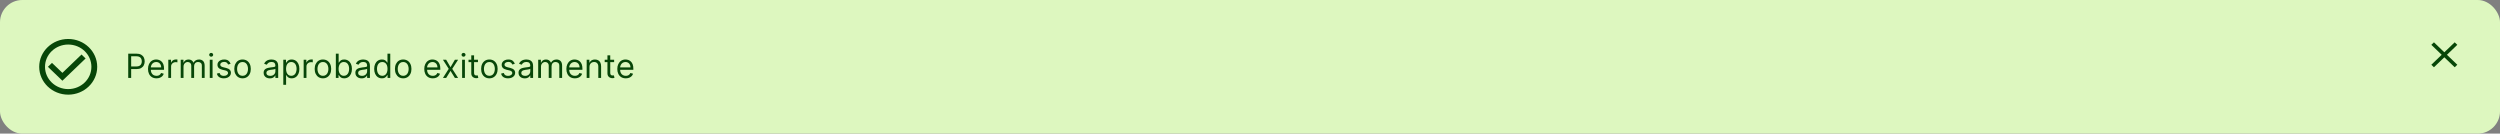 <svg width="898" height="48" viewBox="0 0 898 48" fill="none" xmlns="http://www.w3.org/2000/svg">
<rect x="0" y="0" width="898" height="48" fill="#808080" stroke="none"/>
<rect width="898" height="48" rx="8" fill="#DDF7BF"/>
<path d="M29.281 19.58L22.417 26.17L18.677 22.59L17.208 24L22.417 29L30.75 21L29.281 19.58ZM24.5 14C18.75 14 14.083 18.48 14.083 24C14.083 29.52 18.75 34 24.5 34C30.25 34 34.917 29.52 34.917 24C34.917 18.48 30.25 14 24.5 14ZM24.5 32C19.896 32 16.167 28.42 16.167 24C16.167 19.58 19.896 16 24.5 16C29.104 16 32.833 19.58 32.833 24C32.833 28.42 29.104 32 24.5 32Z" fill="#074608"/>
<path d="M46.057 28V19.273H49.006C49.69 19.273 50.25 19.396 50.685 19.643C51.122 19.888 51.446 20.219 51.656 20.636C51.867 21.054 51.972 21.52 51.972 22.034C51.972 22.548 51.867 23.016 51.656 23.436C51.449 23.857 51.128 24.192 50.693 24.442C50.258 24.689 49.702 24.812 49.023 24.812H46.909V23.875H48.989C49.457 23.875 49.834 23.794 50.118 23.632C50.402 23.47 50.608 23.251 50.736 22.976C50.867 22.697 50.932 22.384 50.932 22.034C50.932 21.685 50.867 21.372 50.736 21.097C50.608 20.821 50.401 20.605 50.114 20.449C49.827 20.29 49.446 20.21 48.972 20.21H47.114V28H46.057ZM56.212 28.136C55.581 28.136 55.037 27.997 54.58 27.719C54.125 27.438 53.774 27.046 53.527 26.543C53.283 26.037 53.16 25.449 53.16 24.778C53.16 24.108 53.283 23.517 53.527 23.006C53.774 22.491 54.118 22.091 54.558 21.804C55.001 21.514 55.519 21.369 56.109 21.369C56.45 21.369 56.787 21.426 57.119 21.54C57.452 21.653 57.754 21.838 58.027 22.094C58.3 22.347 58.517 22.682 58.679 23.099C58.841 23.517 58.922 24.031 58.922 24.642V25.068H53.876V24.199H57.899C57.899 23.829 57.825 23.5 57.678 23.21C57.533 22.921 57.325 22.692 57.055 22.524C56.788 22.357 56.473 22.273 56.109 22.273C55.709 22.273 55.362 22.372 55.07 22.571C54.78 22.767 54.557 23.023 54.401 23.338C54.244 23.653 54.166 23.991 54.166 24.352V24.932C54.166 25.426 54.251 25.845 54.422 26.189C54.595 26.53 54.835 26.79 55.142 26.969C55.449 27.145 55.805 27.233 56.212 27.233C56.476 27.233 56.715 27.196 56.928 27.122C57.144 27.046 57.33 26.932 57.486 26.781C57.642 26.628 57.763 26.438 57.848 26.21L58.82 26.483C58.717 26.812 58.545 27.102 58.304 27.352C58.062 27.599 57.764 27.793 57.409 27.932C57.054 28.068 56.655 28.136 56.212 28.136ZM60.452 28V21.454H61.423V22.443H61.492C61.611 22.119 61.827 21.857 62.139 21.655C62.452 21.453 62.804 21.352 63.196 21.352C63.27 21.352 63.362 21.354 63.473 21.357C63.584 21.359 63.668 21.364 63.724 21.369V22.392C63.69 22.384 63.612 22.371 63.49 22.354C63.371 22.334 63.244 22.324 63.111 22.324C62.793 22.324 62.508 22.391 62.258 22.524C62.011 22.655 61.815 22.837 61.67 23.07C61.528 23.3 61.457 23.562 61.457 23.858V28H60.452ZM64.916 28V21.454H65.888V22.477H65.973C66.11 22.128 66.33 21.857 66.634 21.663C66.938 21.467 67.303 21.369 67.729 21.369C68.161 21.369 68.52 21.467 68.807 21.663C69.097 21.857 69.323 22.128 69.485 22.477H69.553C69.721 22.139 69.972 21.871 70.307 21.672C70.642 21.47 71.044 21.369 71.513 21.369C72.098 21.369 72.577 21.553 72.949 21.919C73.321 22.283 73.507 22.849 73.507 23.619V28H72.502V23.619C72.502 23.136 72.37 22.791 72.106 22.584C71.841 22.376 71.53 22.273 71.172 22.273C70.712 22.273 70.356 22.412 70.103 22.69C69.85 22.966 69.723 23.315 69.723 23.739V28H68.701V23.517C68.701 23.145 68.58 22.845 68.338 22.618C68.097 22.388 67.786 22.273 67.405 22.273C67.144 22.273 66.9 22.342 66.672 22.482C66.448 22.621 66.266 22.814 66.127 23.061C65.99 23.305 65.922 23.588 65.922 23.909V28H64.916ZM75.346 28V21.454H76.352V28H75.346ZM75.858 20.364C75.662 20.364 75.493 20.297 75.35 20.163C75.211 20.03 75.142 19.869 75.142 19.682C75.142 19.494 75.211 19.334 75.35 19.2C75.493 19.067 75.662 19 75.858 19C76.054 19 76.221 19.067 76.36 19.2C76.502 19.334 76.573 19.494 76.573 19.682C76.573 19.869 76.502 20.03 76.36 20.163C76.221 20.297 76.054 20.364 75.858 20.364ZM82.83 22.921L81.927 23.176C81.87 23.026 81.786 22.879 81.675 22.737C81.567 22.592 81.42 22.473 81.232 22.379C81.045 22.285 80.805 22.239 80.512 22.239C80.112 22.239 79.778 22.331 79.511 22.516C79.246 22.697 79.114 22.929 79.114 23.21C79.114 23.46 79.205 23.658 79.387 23.803C79.569 23.947 79.853 24.068 80.239 24.165L81.211 24.403C81.796 24.546 82.232 24.763 82.519 25.055C82.806 25.345 82.95 25.719 82.95 26.176C82.95 26.551 82.842 26.886 82.626 27.182C82.413 27.477 82.114 27.71 81.731 27.881C81.347 28.051 80.901 28.136 80.393 28.136C79.725 28.136 79.173 27.991 78.735 27.702C78.298 27.412 78.021 26.989 77.904 26.432L78.859 26.193C78.95 26.546 79.121 26.81 79.374 26.986C79.63 27.162 79.964 27.25 80.376 27.25C80.844 27.25 81.217 27.151 81.492 26.952C81.771 26.75 81.91 26.509 81.91 26.227C81.91 26 81.83 25.81 81.671 25.656C81.512 25.5 81.268 25.384 80.938 25.307L79.847 25.051C79.248 24.909 78.808 24.689 78.526 24.391C78.248 24.09 78.109 23.713 78.109 23.261C78.109 22.892 78.212 22.565 78.42 22.281C78.63 21.997 78.915 21.774 79.276 21.612C79.64 21.45 80.052 21.369 80.512 21.369C81.16 21.369 81.668 21.511 82.038 21.796C82.41 22.079 82.674 22.454 82.83 22.921ZM87.123 28.136C86.532 28.136 86.013 27.996 85.567 27.715C85.124 27.433 84.777 27.04 84.527 26.534C84.28 26.028 84.157 25.438 84.157 24.761C84.157 24.079 84.28 23.484 84.527 22.976C84.777 22.467 85.124 22.072 85.567 21.791C86.013 21.51 86.532 21.369 87.123 21.369C87.713 21.369 88.231 21.51 88.674 21.791C89.12 22.072 89.466 22.467 89.713 22.976C89.963 23.484 90.088 24.079 90.088 24.761C90.088 25.438 89.963 26.028 89.713 26.534C89.466 27.04 89.12 27.433 88.674 27.715C88.231 27.996 87.713 28.136 87.123 28.136ZM87.123 27.233C87.571 27.233 87.941 27.118 88.231 26.888C88.52 26.658 88.735 26.355 88.874 25.98C89.013 25.605 89.083 25.199 89.083 24.761C89.083 24.324 89.013 23.916 88.874 23.538C88.735 23.16 88.52 22.855 88.231 22.622C87.941 22.389 87.571 22.273 87.123 22.273C86.674 22.273 86.304 22.389 86.015 22.622C85.725 22.855 85.51 23.16 85.371 23.538C85.232 23.916 85.162 24.324 85.162 24.761C85.162 25.199 85.232 25.605 85.371 25.98C85.51 26.355 85.725 26.658 86.015 26.888C86.304 27.118 86.674 27.233 87.123 27.233ZM96.925 28.153C96.51 28.153 96.133 28.075 95.796 27.919C95.457 27.76 95.189 27.531 94.99 27.233C94.791 26.932 94.692 26.568 94.692 26.142C94.692 25.767 94.766 25.463 94.913 25.23C95.061 24.994 95.258 24.81 95.506 24.676C95.753 24.543 96.026 24.443 96.324 24.378C96.625 24.31 96.928 24.256 97.231 24.216C97.629 24.165 97.952 24.126 98.199 24.101C98.449 24.072 98.631 24.026 98.744 23.96C98.861 23.895 98.919 23.781 98.919 23.619V23.585C98.919 23.165 98.804 22.838 98.574 22.605C98.347 22.372 98.001 22.256 97.538 22.256C97.058 22.256 96.682 22.361 96.409 22.571C96.136 22.781 95.945 23.006 95.834 23.244L94.879 22.903C95.05 22.506 95.277 22.196 95.561 21.974C95.848 21.75 96.16 21.594 96.499 21.506C96.84 21.415 97.175 21.369 97.504 21.369C97.715 21.369 97.956 21.395 98.229 21.446C98.504 21.494 98.77 21.595 99.026 21.749C99.284 21.902 99.499 22.134 99.669 22.443C99.84 22.753 99.925 23.168 99.925 23.688V28H98.919V27.114H98.868C98.8 27.256 98.686 27.408 98.527 27.57C98.368 27.732 98.156 27.869 97.892 27.983C97.628 28.097 97.305 28.153 96.925 28.153ZM97.078 27.25C97.476 27.25 97.811 27.172 98.084 27.016C98.359 26.859 98.567 26.658 98.706 26.41C98.848 26.163 98.919 25.903 98.919 25.631V24.71C98.876 24.761 98.783 24.808 98.638 24.851C98.496 24.891 98.331 24.926 98.144 24.957C97.959 24.986 97.778 25.011 97.602 25.034C97.429 25.054 97.288 25.071 97.18 25.085C96.919 25.119 96.675 25.175 96.447 25.251C96.223 25.325 96.041 25.438 95.902 25.588C95.766 25.736 95.697 25.938 95.697 26.193C95.697 26.543 95.827 26.807 96.085 26.986C96.347 27.162 96.678 27.25 97.078 27.25ZM101.76 30.454V21.454H102.732V22.494H102.851C102.925 22.381 103.027 22.236 103.158 22.06C103.292 21.881 103.482 21.722 103.729 21.582C103.979 21.44 104.317 21.369 104.743 21.369C105.294 21.369 105.78 21.507 106.201 21.783C106.621 22.058 106.949 22.449 107.185 22.954C107.421 23.46 107.539 24.057 107.539 24.744C107.539 25.438 107.421 26.038 107.185 26.547C106.949 27.053 106.623 27.445 106.205 27.723C105.787 27.999 105.306 28.136 104.76 28.136C104.34 28.136 104.003 28.067 103.75 27.928C103.498 27.785 103.303 27.625 103.167 27.446C103.03 27.264 102.925 27.114 102.851 26.994H102.766V30.454H101.76ZM102.749 24.727C102.749 25.222 102.821 25.658 102.966 26.035C103.111 26.41 103.323 26.704 103.601 26.918C103.88 27.128 104.221 27.233 104.624 27.233C105.044 27.233 105.395 27.122 105.676 26.901C105.961 26.676 106.174 26.375 106.316 25.997C106.461 25.616 106.533 25.193 106.533 24.727C106.533 24.267 106.462 23.852 106.32 23.483C106.181 23.111 105.969 22.817 105.685 22.601C105.404 22.382 105.05 22.273 104.624 22.273C104.215 22.273 103.871 22.376 103.593 22.584C103.314 22.788 103.104 23.075 102.962 23.445C102.82 23.811 102.749 24.239 102.749 24.727ZM109.073 28V21.454H110.044V22.443H110.113C110.232 22.119 110.448 21.857 110.76 21.655C111.073 21.453 111.425 21.352 111.817 21.352C111.891 21.352 111.983 21.354 112.094 21.357C112.205 21.359 112.289 21.364 112.346 21.369V22.392C112.311 22.384 112.233 22.371 112.111 22.354C111.992 22.334 111.865 22.324 111.732 22.324C111.414 22.324 111.13 22.391 110.88 22.524C110.632 22.655 110.436 22.837 110.292 23.07C110.15 23.3 110.078 23.562 110.078 23.858V28H109.073ZM115.998 28.136C115.407 28.136 114.888 27.996 114.442 27.715C113.999 27.433 113.652 27.04 113.402 26.534C113.155 26.028 113.032 25.438 113.032 24.761C113.032 24.079 113.155 23.484 113.402 22.976C113.652 22.467 113.999 22.072 114.442 21.791C114.888 21.51 115.407 21.369 115.998 21.369C116.588 21.369 117.105 21.51 117.549 21.791C117.995 22.072 118.341 22.467 118.588 22.976C118.838 23.484 118.963 24.079 118.963 24.761C118.963 25.438 118.838 26.028 118.588 26.534C118.341 27.04 117.995 27.433 117.549 27.715C117.105 27.996 116.588 28.136 115.998 28.136ZM115.998 27.233C116.446 27.233 116.816 27.118 117.105 26.888C117.395 26.658 117.61 26.355 117.749 25.98C117.888 25.605 117.958 25.199 117.958 24.761C117.958 24.324 117.888 23.916 117.749 23.538C117.61 23.16 117.395 22.855 117.105 22.622C116.816 22.389 116.446 22.273 115.998 22.273C115.549 22.273 115.179 22.389 114.89 22.622C114.6 22.855 114.385 23.16 114.246 23.538C114.107 23.916 114.037 24.324 114.037 24.761C114.037 25.199 114.107 25.605 114.246 25.98C114.385 26.355 114.6 26.658 114.89 26.888C115.179 27.118 115.549 27.233 115.998 27.233ZM120.635 28V19.273H121.641V22.494H121.726C121.8 22.381 121.902 22.236 122.033 22.06C122.166 21.881 122.357 21.722 122.604 21.582C122.854 21.44 123.192 21.369 123.618 21.369C124.169 21.369 124.655 21.507 125.075 21.783C125.496 22.058 125.824 22.449 126.06 22.954C126.295 23.46 126.413 24.057 126.413 24.744C126.413 25.438 126.295 26.038 126.06 26.547C125.824 27.053 125.497 27.445 125.08 27.723C124.662 27.999 124.18 28.136 123.635 28.136C123.214 28.136 122.878 28.067 122.625 27.928C122.372 27.785 122.178 27.625 122.041 27.446C121.905 27.264 121.8 27.114 121.726 26.994H121.607V28H120.635ZM121.624 24.727C121.624 25.222 121.696 25.658 121.841 26.035C121.986 26.41 122.197 26.704 122.476 26.918C122.754 27.128 123.095 27.233 123.499 27.233C123.919 27.233 124.27 27.122 124.551 26.901C124.835 26.676 125.048 26.375 125.19 25.997C125.335 25.616 125.408 25.193 125.408 24.727C125.408 24.267 125.337 23.852 125.195 23.483C125.055 23.111 124.844 22.817 124.56 22.601C124.278 22.382 123.925 22.273 123.499 22.273C123.089 22.273 122.746 22.376 122.467 22.584C122.189 22.788 121.979 23.075 121.837 23.445C121.695 23.811 121.624 24.239 121.624 24.727ZM129.878 28.153C129.463 28.153 129.087 28.075 128.749 27.919C128.411 27.76 128.142 27.531 127.943 27.233C127.744 26.932 127.645 26.568 127.645 26.142C127.645 25.767 127.719 25.463 127.866 25.23C128.014 24.994 128.212 24.81 128.459 24.676C128.706 24.543 128.979 24.443 129.277 24.378C129.578 24.31 129.881 24.256 130.185 24.216C130.582 24.165 130.905 24.126 131.152 24.101C131.402 24.072 131.584 24.026 131.697 23.96C131.814 23.895 131.872 23.781 131.872 23.619V23.585C131.872 23.165 131.757 22.838 131.527 22.605C131.3 22.372 130.955 22.256 130.491 22.256C130.011 22.256 129.635 22.361 129.362 22.571C129.089 22.781 128.898 23.006 128.787 23.244L127.832 22.903C128.003 22.506 128.23 22.196 128.514 21.974C128.801 21.75 129.114 21.594 129.452 21.506C129.793 21.415 130.128 21.369 130.457 21.369C130.668 21.369 130.909 21.395 131.182 21.446C131.457 21.494 131.723 21.595 131.979 21.749C132.237 21.902 132.452 22.134 132.622 22.443C132.793 22.753 132.878 23.168 132.878 23.688V28H131.872V27.114H131.821C131.753 27.256 131.639 27.408 131.48 27.57C131.321 27.732 131.109 27.869 130.845 27.983C130.581 28.097 130.259 28.153 129.878 28.153ZM130.031 27.25C130.429 27.25 130.764 27.172 131.037 27.016C131.313 26.859 131.52 26.658 131.659 26.41C131.801 26.163 131.872 25.903 131.872 25.631V24.71C131.83 24.761 131.736 24.808 131.591 24.851C131.449 24.891 131.284 24.926 131.097 24.957C130.912 24.986 130.732 25.011 130.555 25.034C130.382 25.054 130.241 25.071 130.134 25.085C129.872 25.119 129.628 25.175 129.401 25.251C129.176 25.325 128.994 25.438 128.855 25.588C128.719 25.736 128.651 25.938 128.651 26.193C128.651 26.543 128.78 26.807 129.038 26.986C129.3 27.162 129.631 27.25 130.031 27.25ZM137.185 28.136C136.64 28.136 136.158 27.999 135.74 27.723C135.323 27.445 134.996 27.053 134.76 26.547C134.525 26.038 134.407 25.438 134.407 24.744C134.407 24.057 134.525 23.46 134.76 22.954C134.996 22.449 135.324 22.058 135.745 21.783C136.165 21.507 136.651 21.369 137.202 21.369C137.628 21.369 137.965 21.44 138.212 21.582C138.462 21.722 138.652 21.881 138.783 22.06C138.917 22.236 139.02 22.381 139.094 22.494H139.179V19.273H140.185V28H139.213V26.994H139.094C139.02 27.114 138.915 27.264 138.779 27.446C138.642 27.625 138.448 27.785 138.195 27.928C137.942 28.067 137.605 28.136 137.185 28.136ZM137.321 27.233C137.725 27.233 138.066 27.128 138.344 26.918C138.623 26.704 138.834 26.41 138.979 26.035C139.124 25.658 139.196 25.222 139.196 24.727C139.196 24.239 139.125 23.811 138.983 23.445C138.841 23.075 138.631 22.788 138.353 22.584C138.074 22.376 137.73 22.273 137.321 22.273C136.895 22.273 136.54 22.382 136.256 22.601C135.975 22.817 135.763 23.111 135.621 23.483C135.482 23.852 135.412 24.267 135.412 24.727C135.412 25.193 135.483 25.616 135.625 25.997C135.77 26.375 135.983 26.676 136.265 26.901C136.549 27.122 136.901 27.233 137.321 27.233ZM144.826 28.136C144.235 28.136 143.716 27.996 143.27 27.715C142.827 27.433 142.48 27.04 142.23 26.534C141.983 26.028 141.86 25.438 141.86 24.761C141.86 24.079 141.983 23.484 142.23 22.976C142.48 22.467 142.827 22.072 143.27 21.791C143.716 21.51 144.235 21.369 144.826 21.369C145.417 21.369 145.934 21.51 146.377 21.791C146.823 22.072 147.169 22.467 147.417 22.976C147.667 23.484 147.792 24.079 147.792 24.761C147.792 25.438 147.667 26.028 147.417 26.534C147.169 27.04 146.823 27.433 146.377 27.715C145.934 27.996 145.417 28.136 144.826 28.136ZM144.826 27.233C145.275 27.233 145.644 27.118 145.934 26.888C146.223 26.658 146.438 26.355 146.577 25.98C146.716 25.605 146.786 25.199 146.786 24.761C146.786 24.324 146.716 23.916 146.577 23.538C146.438 23.16 146.223 22.855 145.934 22.622C145.644 22.389 145.275 22.273 144.826 22.273C144.377 22.273 144.007 22.389 143.718 22.622C143.428 22.855 143.213 23.16 143.074 23.538C142.935 23.916 142.865 24.324 142.865 24.761C142.865 25.199 142.935 25.605 143.074 25.98C143.213 26.355 143.428 26.658 143.718 26.888C144.007 27.118 144.377 27.233 144.826 27.233ZM155.446 28.136C154.815 28.136 154.271 27.997 153.814 27.719C153.359 27.438 153.009 27.046 152.761 26.543C152.517 26.037 152.395 25.449 152.395 24.778C152.395 24.108 152.517 23.517 152.761 23.006C153.009 22.491 153.352 22.091 153.793 21.804C154.236 21.514 154.753 21.369 155.344 21.369C155.685 21.369 156.021 21.426 156.354 21.54C156.686 21.653 156.989 21.838 157.261 22.094C157.534 22.347 157.751 22.682 157.913 23.099C158.075 23.517 158.156 24.031 158.156 24.642V25.068H153.111V24.199H157.134C157.134 23.829 157.06 23.5 156.912 23.21C156.767 22.921 156.56 22.692 156.29 22.524C156.023 22.357 155.707 22.273 155.344 22.273C154.943 22.273 154.597 22.372 154.304 22.571C154.014 22.767 153.791 23.023 153.635 23.338C153.479 23.653 153.401 23.991 153.401 24.352V24.932C153.401 25.426 153.486 25.845 153.656 26.189C153.83 26.53 154.07 26.79 154.376 26.969C154.683 27.145 155.04 27.233 155.446 27.233C155.71 27.233 155.949 27.196 156.162 27.122C156.378 27.046 156.564 26.932 156.72 26.781C156.876 26.628 156.997 26.438 157.082 26.21L158.054 26.483C157.952 26.812 157.78 27.102 157.538 27.352C157.297 27.599 156.999 27.793 156.643 27.932C156.288 28.068 155.889 28.136 155.446 28.136ZM160.26 21.454L161.828 24.131L163.397 21.454H164.556L162.442 24.727L164.556 28H163.397L161.828 25.46L160.26 28H159.101L161.181 24.727L159.101 21.454H160.26ZM165.991 28V21.454H166.996V28H165.991ZM166.502 20.364C166.306 20.364 166.137 20.297 165.995 20.163C165.856 20.03 165.786 19.869 165.786 19.682C165.786 19.494 165.856 19.334 165.995 19.2C166.137 19.067 166.306 19 166.502 19C166.698 19 166.866 19.067 167.005 19.2C167.147 19.334 167.218 19.494 167.218 19.682C167.218 19.869 167.147 20.03 167.005 20.163C166.866 20.297 166.698 20.364 166.502 20.364ZM171.685 21.454V22.307H168.293V21.454H171.685ZM169.282 19.886H170.287V26.125C170.287 26.409 170.328 26.622 170.411 26.764C170.496 26.903 170.604 26.997 170.735 27.046C170.868 27.091 171.009 27.114 171.157 27.114C171.267 27.114 171.358 27.108 171.429 27.097C171.5 27.082 171.557 27.071 171.6 27.062L171.804 27.966C171.736 27.991 171.641 28.017 171.519 28.043C171.397 28.071 171.242 28.085 171.054 28.085C170.77 28.085 170.492 28.024 170.219 27.902C169.949 27.78 169.725 27.594 169.546 27.344C169.37 27.094 169.282 26.778 169.282 26.398V19.886ZM175.787 28.136C175.196 28.136 174.677 27.996 174.231 27.715C173.788 27.433 173.441 27.04 173.191 26.534C172.944 26.028 172.821 25.438 172.821 24.761C172.821 24.079 172.944 23.484 173.191 22.976C173.441 22.467 173.788 22.072 174.231 21.791C174.677 21.51 175.196 21.369 175.787 21.369C176.377 21.369 176.895 21.51 177.338 21.791C177.784 22.072 178.13 22.467 178.377 22.976C178.627 23.484 178.752 24.079 178.752 24.761C178.752 25.438 178.627 26.028 178.377 26.534C178.13 27.04 177.784 27.433 177.338 27.715C176.895 27.996 176.377 28.136 175.787 28.136ZM175.787 27.233C176.235 27.233 176.605 27.118 176.895 26.888C177.184 26.658 177.399 26.355 177.538 25.98C177.677 25.605 177.747 25.199 177.747 24.761C177.747 24.324 177.677 23.916 177.538 23.538C177.399 23.16 177.184 22.855 176.895 22.622C176.605 22.389 176.235 22.273 175.787 22.273C175.338 22.273 174.968 22.389 174.679 22.622C174.389 22.855 174.174 23.16 174.035 23.538C173.896 23.916 173.826 24.324 173.826 24.761C173.826 25.199 173.896 25.605 174.035 25.98C174.174 26.355 174.389 26.658 174.679 26.888C174.968 27.118 175.338 27.233 175.787 27.233ZM184.924 22.921L184.021 23.176C183.964 23.026 183.88 22.879 183.769 22.737C183.661 22.592 183.513 22.473 183.326 22.379C183.138 22.285 182.898 22.239 182.606 22.239C182.205 22.239 181.871 22.331 181.604 22.516C181.34 22.697 181.208 22.929 181.208 23.21C181.208 23.46 181.299 23.658 181.481 23.803C181.663 23.947 181.947 24.068 182.333 24.165L183.305 24.403C183.89 24.546 184.326 24.763 184.613 25.055C184.9 25.345 185.043 25.719 185.043 26.176C185.043 26.551 184.935 26.886 184.719 27.182C184.506 27.477 184.208 27.71 183.825 27.881C183.441 28.051 182.995 28.136 182.487 28.136C181.819 28.136 181.266 27.991 180.829 27.702C180.391 27.412 180.114 26.989 179.998 26.432L180.952 26.193C181.043 26.546 181.215 26.81 181.468 26.986C181.724 27.162 182.058 27.25 182.469 27.25C182.938 27.25 183.31 27.151 183.586 26.952C183.864 26.75 184.004 26.509 184.004 26.227C184.004 26 183.924 25.81 183.765 25.656C183.606 25.5 183.362 25.384 183.032 25.307L181.941 25.051C181.342 24.909 180.901 24.689 180.62 24.391C180.342 24.09 180.202 23.713 180.202 23.261C180.202 22.892 180.306 22.565 180.513 22.281C180.724 21.997 181.009 21.774 181.37 21.612C181.734 21.45 182.146 21.369 182.606 21.369C183.254 21.369 183.762 21.511 184.131 21.796C184.504 22.079 184.768 22.454 184.924 22.921ZM188.483 28.153C188.069 28.153 187.692 28.075 187.354 27.919C187.016 27.76 186.748 27.531 186.549 27.233C186.35 26.932 186.25 26.568 186.25 26.142C186.25 25.767 186.324 25.463 186.472 25.23C186.62 24.994 186.817 24.81 187.064 24.676C187.311 24.543 187.584 24.443 187.882 24.378C188.184 24.31 188.486 24.256 188.79 24.216C189.188 24.165 189.51 24.126 189.757 24.101C190.007 24.072 190.189 24.026 190.303 23.96C190.419 23.895 190.478 23.781 190.478 23.619V23.585C190.478 23.165 190.363 22.838 190.132 22.605C189.905 22.372 189.56 22.256 189.097 22.256C188.617 22.256 188.24 22.361 187.968 22.571C187.695 22.781 187.503 23.006 187.392 23.244L186.438 22.903C186.608 22.506 186.836 22.196 187.12 21.974C187.407 21.75 187.719 21.594 188.057 21.506C188.398 21.415 188.733 21.369 189.063 21.369C189.273 21.369 189.515 21.395 189.787 21.446C190.063 21.494 190.328 21.595 190.584 21.749C190.843 21.902 191.057 22.134 191.228 22.443C191.398 22.753 191.483 23.168 191.483 23.688V28H190.478V27.114H190.426C190.358 27.256 190.245 27.408 190.086 27.57C189.926 27.732 189.715 27.869 189.451 27.983C189.186 28.097 188.864 28.153 188.483 28.153ZM188.637 27.25C189.034 27.25 189.37 27.172 189.642 27.016C189.918 26.859 190.125 26.658 190.265 26.41C190.407 26.163 190.478 25.903 190.478 25.631V24.71C190.435 24.761 190.341 24.808 190.196 24.851C190.054 24.891 189.89 24.926 189.702 24.957C189.517 24.986 189.337 25.011 189.161 25.034C188.988 25.054 188.847 25.071 188.739 25.085C188.478 25.119 188.233 25.175 188.006 25.251C187.782 25.325 187.6 25.438 187.461 25.588C187.324 25.736 187.256 25.938 187.256 26.193C187.256 26.543 187.385 26.807 187.644 26.986C187.905 27.162 188.236 27.25 188.637 27.25ZM193.319 28V21.454H194.29V22.477H194.376C194.512 22.128 194.732 21.857 195.036 21.663C195.34 21.467 195.705 21.369 196.131 21.369C196.563 21.369 196.923 21.467 197.21 21.663C197.499 21.857 197.725 22.128 197.887 22.477H197.955C198.123 22.139 198.374 21.871 198.71 21.672C199.045 21.47 199.447 21.369 199.915 21.369C200.501 21.369 200.979 21.553 201.352 21.919C201.724 22.283 201.91 22.849 201.91 23.619V28H200.904V23.619C200.904 23.136 200.772 22.791 200.508 22.584C200.244 22.376 199.933 22.273 199.575 22.273C199.114 22.273 198.758 22.412 198.505 22.69C198.252 22.966 198.126 23.315 198.126 23.739V28H197.103V23.517C197.103 23.145 196.982 22.845 196.741 22.618C196.499 22.388 196.188 22.273 195.808 22.273C195.546 22.273 195.302 22.342 195.075 22.482C194.85 22.621 194.668 22.814 194.529 23.061C194.393 23.305 194.325 23.588 194.325 23.909V28H193.319ZM206.493 28.136C205.862 28.136 205.318 27.997 204.861 27.719C204.406 27.438 204.055 27.046 203.808 26.543C203.564 26.037 203.442 25.449 203.442 24.778C203.442 24.108 203.564 23.517 203.808 23.006C204.055 22.491 204.399 22.091 204.839 21.804C205.283 21.514 205.8 21.369 206.391 21.369C206.732 21.369 207.068 21.426 207.401 21.54C207.733 21.653 208.036 21.838 208.308 22.094C208.581 22.347 208.798 22.682 208.96 23.099C209.122 23.517 209.203 24.031 209.203 24.642V25.068H204.158V24.199H208.18C208.18 23.829 208.107 23.5 207.959 23.21C207.814 22.921 207.607 22.692 207.337 22.524C207.07 22.357 206.754 22.273 206.391 22.273C205.99 22.273 205.643 22.372 205.351 22.571C205.061 22.767 204.838 23.023 204.682 23.338C204.526 23.653 204.447 23.991 204.447 24.352V24.932C204.447 25.426 204.533 25.845 204.703 26.189C204.876 26.53 205.116 26.79 205.423 26.969C205.73 27.145 206.087 27.233 206.493 27.233C206.757 27.233 206.996 27.196 207.209 27.122C207.425 27.046 207.611 26.932 207.767 26.781C207.923 26.628 208.044 26.438 208.129 26.21L209.101 26.483C208.999 26.812 208.827 27.102 208.585 27.352C208.344 27.599 208.045 27.793 207.69 27.932C207.335 28.068 206.936 28.136 206.493 28.136ZM211.739 24.062V28H210.733V21.454H211.705V22.477H211.79C211.943 22.145 212.176 21.878 212.489 21.676C212.801 21.472 213.205 21.369 213.699 21.369C214.142 21.369 214.53 21.46 214.862 21.642C215.195 21.821 215.453 22.094 215.638 22.46C215.822 22.824 215.915 23.284 215.915 23.841V28H214.909V23.909C214.909 23.395 214.776 22.994 214.509 22.707C214.241 22.418 213.875 22.273 213.409 22.273C213.088 22.273 212.801 22.342 212.548 22.482C212.298 22.621 212.101 22.824 211.956 23.091C211.811 23.358 211.739 23.682 211.739 24.062ZM220.599 21.454V22.307H217.207V21.454H220.599ZM218.196 19.886H219.201V26.125C219.201 26.409 219.243 26.622 219.325 26.764C219.41 26.903 219.518 26.997 219.649 27.046C219.782 27.091 219.923 27.114 220.071 27.114C220.181 27.114 220.272 27.108 220.343 27.097C220.414 27.082 220.471 27.071 220.514 27.062L220.718 27.966C220.65 27.991 220.555 28.017 220.433 28.043C220.311 28.071 220.156 28.085 219.968 28.085C219.684 28.085 219.406 28.024 219.133 27.902C218.863 27.78 218.639 27.594 218.46 27.344C218.284 27.094 218.196 26.778 218.196 26.398V19.886ZM224.786 28.136C224.155 28.136 223.611 27.997 223.154 27.719C222.699 27.438 222.348 27.046 222.101 26.543C221.857 26.037 221.735 25.449 221.735 24.778C221.735 24.108 221.857 23.517 222.101 23.006C222.348 22.491 222.692 22.091 223.132 21.804C223.576 21.514 224.093 21.369 224.684 21.369C225.025 21.369 225.361 21.426 225.694 21.54C226.026 21.653 226.328 21.838 226.601 22.094C226.874 22.347 227.091 22.682 227.253 23.099C227.415 23.517 227.496 24.031 227.496 24.642V25.068H222.451V24.199H226.473C226.473 23.829 226.4 23.5 226.252 23.21C226.107 22.921 225.9 22.692 225.63 22.524C225.363 22.357 225.047 22.273 224.684 22.273C224.283 22.273 223.936 22.372 223.644 22.571C223.354 22.767 223.131 23.023 222.975 23.338C222.819 23.653 222.74 23.991 222.74 24.352V24.932C222.74 25.426 222.826 25.845 222.996 26.189C223.169 26.53 223.409 26.79 223.716 26.969C224.023 27.145 224.38 27.233 224.786 27.233C225.05 27.233 225.289 27.196 225.502 27.122C225.718 27.046 225.904 26.932 226.06 26.781C226.216 26.628 226.337 26.438 226.422 26.21L227.394 26.483C227.292 26.812 227.12 27.102 226.878 27.352C226.637 27.599 226.338 27.793 225.983 27.932C225.628 28.068 225.229 28.136 224.786 28.136Z" fill="#074608"/>
<g clip-path="url(#clip0_1769_64551)">
<path d="M882.667 16.102L881.727 15.2L878 18.778L874.273 15.2L873.333 16.102L877.06 19.68L873.333 23.258L874.273 24.16L878 20.582L881.727 24.16L882.667 23.258L878.94 19.68L882.667 16.102Z" fill="#074608"/>
</g>
<defs>
<clipPath id="clip0_1769_64551">
<rect width="16" height="15.36" fill="white" transform="translate(870 12)"/>
</clipPath>
</defs>
</svg>
